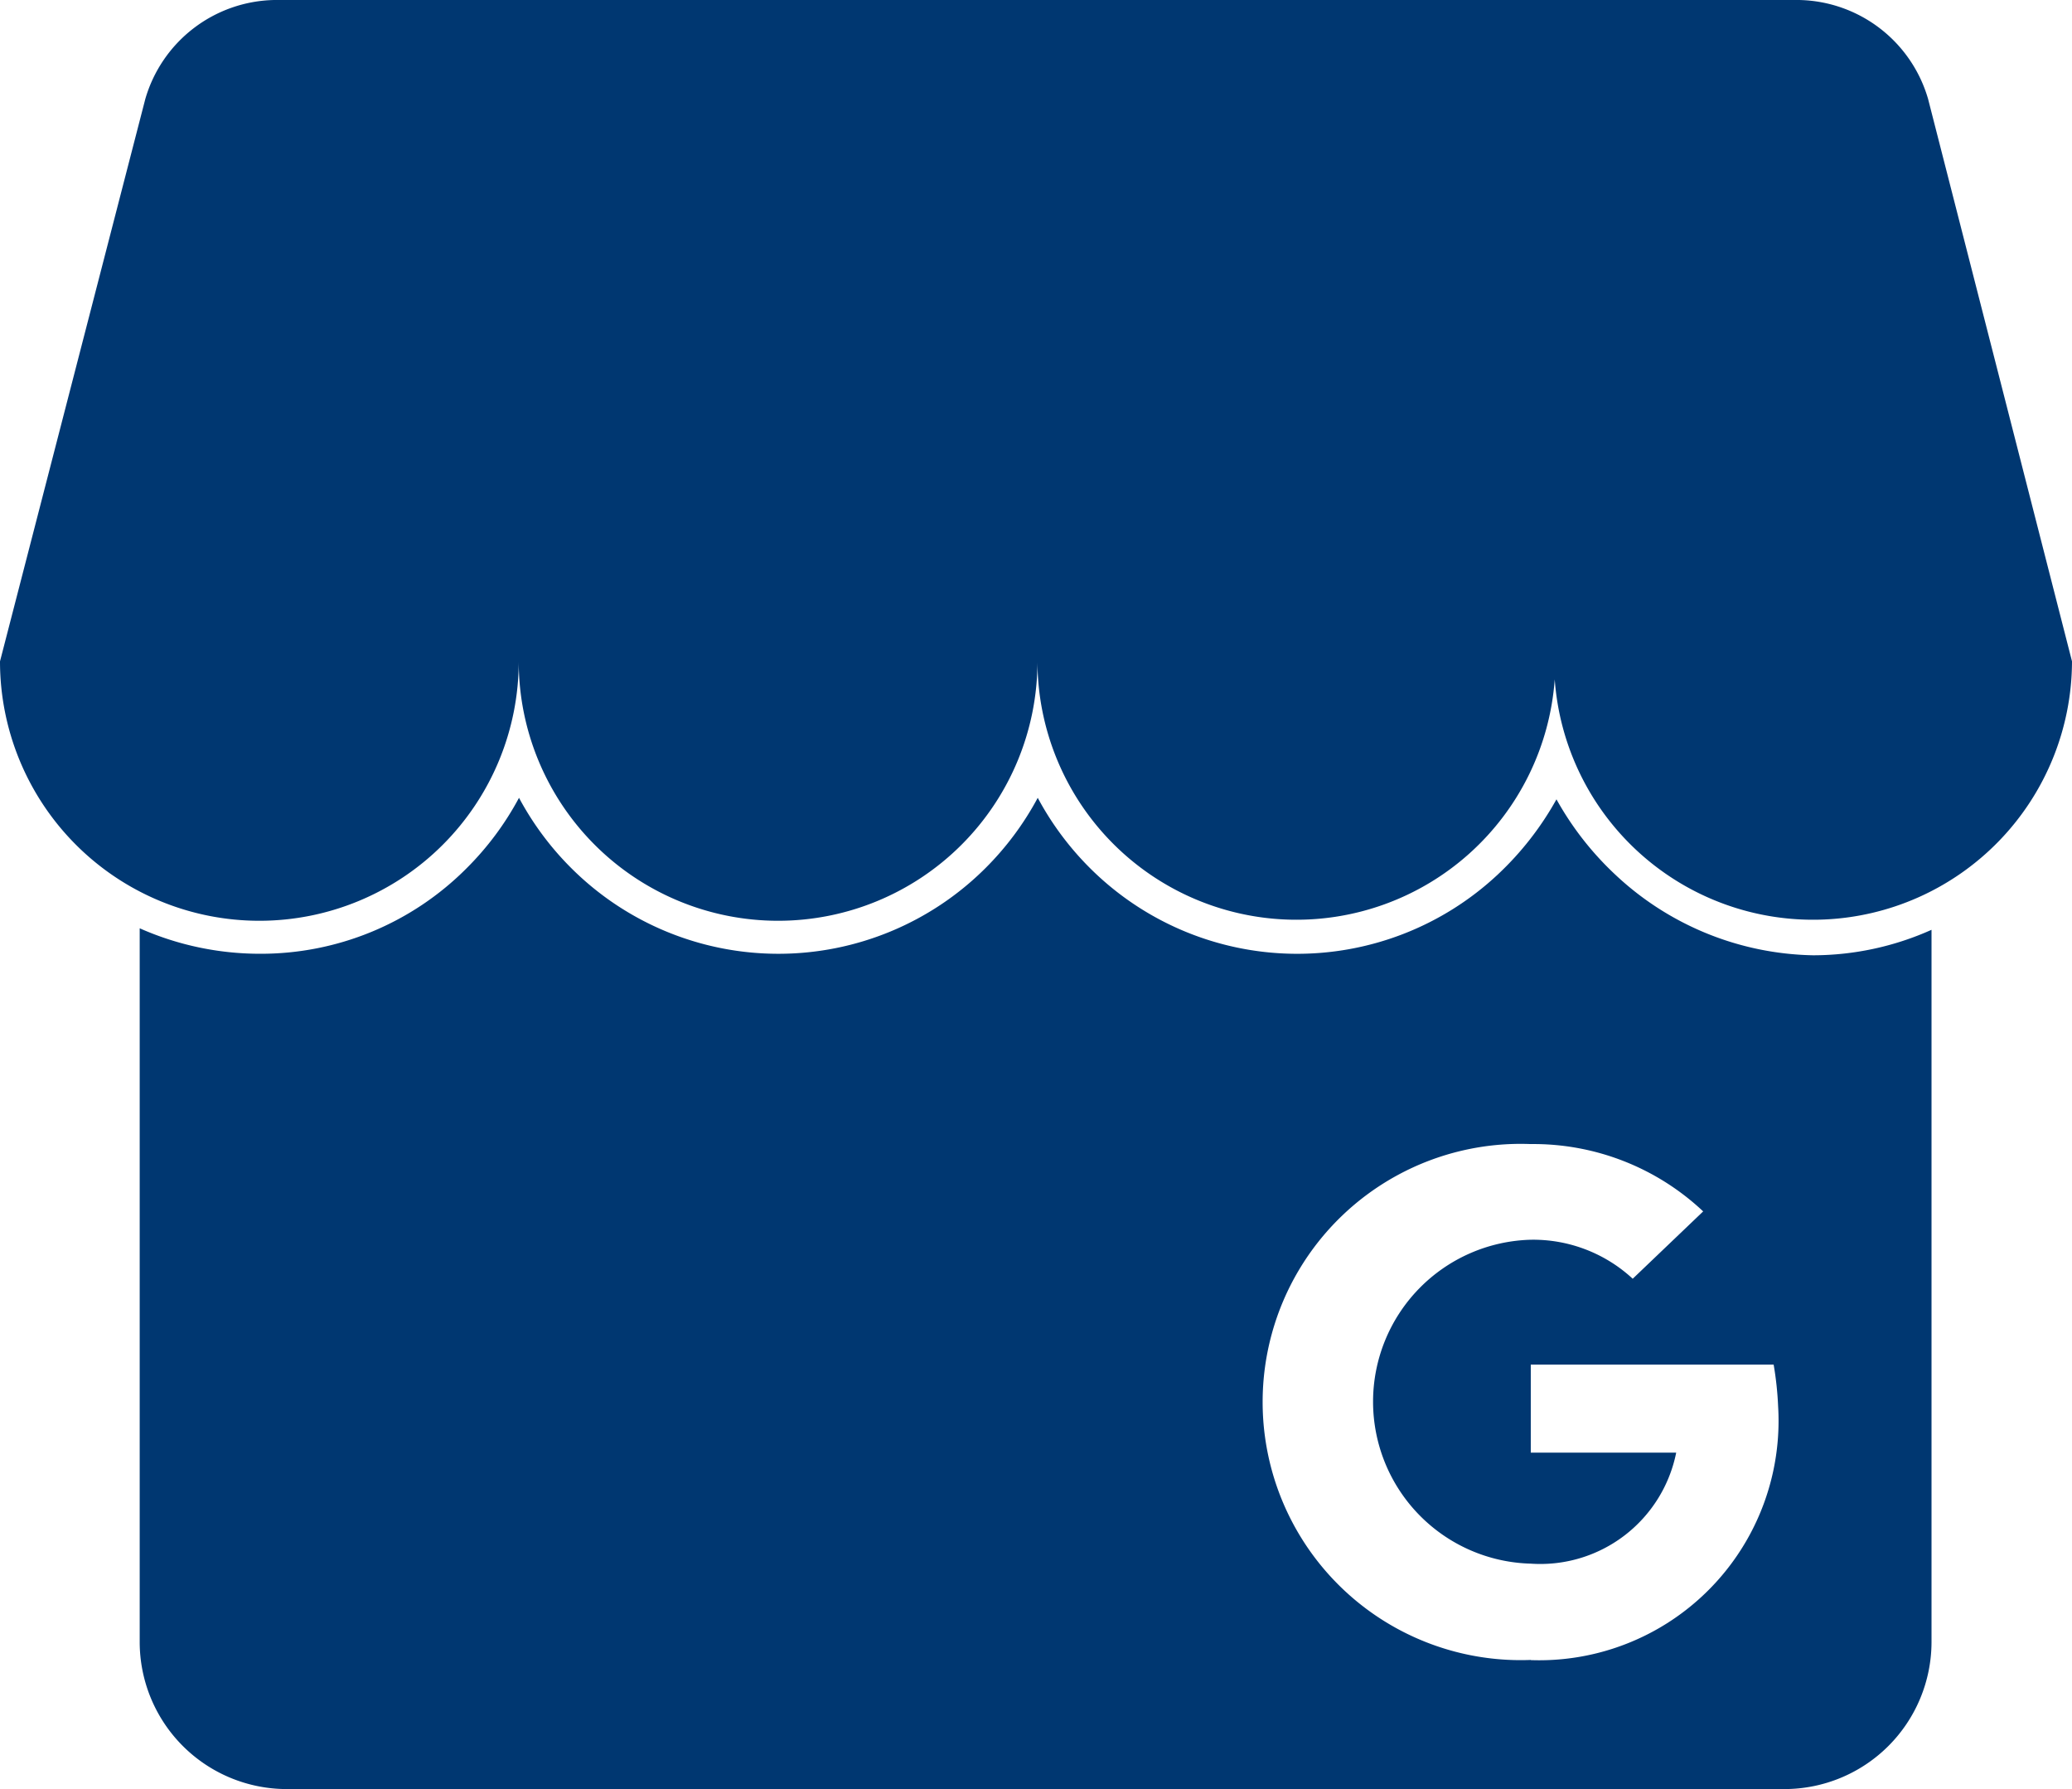 <svg id="XMLID_1_" xmlns="http://www.w3.org/2000/svg" width="36.932" height="31.881" viewBox="0 0 36.932 31.881">
  <g id="XMLID_2221_" transform="translate(0 0)">
    <path id="XMLID_2235_" d="M115.167,92.164a2.444,2.444,0,0,0-2.3-1.764H85.69a2.444,2.444,0,0,0-2.3,1.764L80.8,102.185a4.623,4.623,0,0,0,9.246,0h0a4.623,4.623,0,0,0,9.246,0h0a4.616,4.616,0,0,0,9.22.321,4.616,4.616,0,0,0,9.22-.321h0Z" transform="translate(-80.8 -90.4)" fill="#003771"/>
    <path id="XMLID_2222_" d="M116.4,144.963a5.478,5.478,0,0,1-1.042-1.336,5.478,5.478,0,0,1-1.042,1.336,5.23,5.23,0,0,1-7.269-.107,5.3,5.3,0,0,1-.935-1.256,5.3,5.3,0,0,1-.935,1.256,5.226,5.226,0,0,1-7.376,0,5.3,5.3,0,0,1-.935-1.256,5.3,5.3,0,0,1-.935,1.256,5.174,5.174,0,0,1-3.688,1.523,5.291,5.291,0,0,1-2.138-.454v12.72a2.623,2.623,0,0,0,2.619,2.619h26.7a2.623,2.623,0,0,0,2.619-2.619V145.952a5.166,5.166,0,0,1-2.111.454A5.286,5.286,0,0,1,116.4,144.963Zm-1.5,14a4.6,4.6,0,1,1,0-9.193,4.415,4.415,0,0,1,3.073,1.2l-1.256,1.2a2.612,2.612,0,0,0-1.817-.695,2.887,2.887,0,0,0,0,5.772,2.47,2.47,0,0,0,2.592-1.978H114.9V153.7h4.329a5.843,5.843,0,0,1,.08.748A4.266,4.266,0,0,1,114.9,158.966Z" transform="translate(-87.615 -129.383)" fill="#003771"/>
  </g>
</svg>
